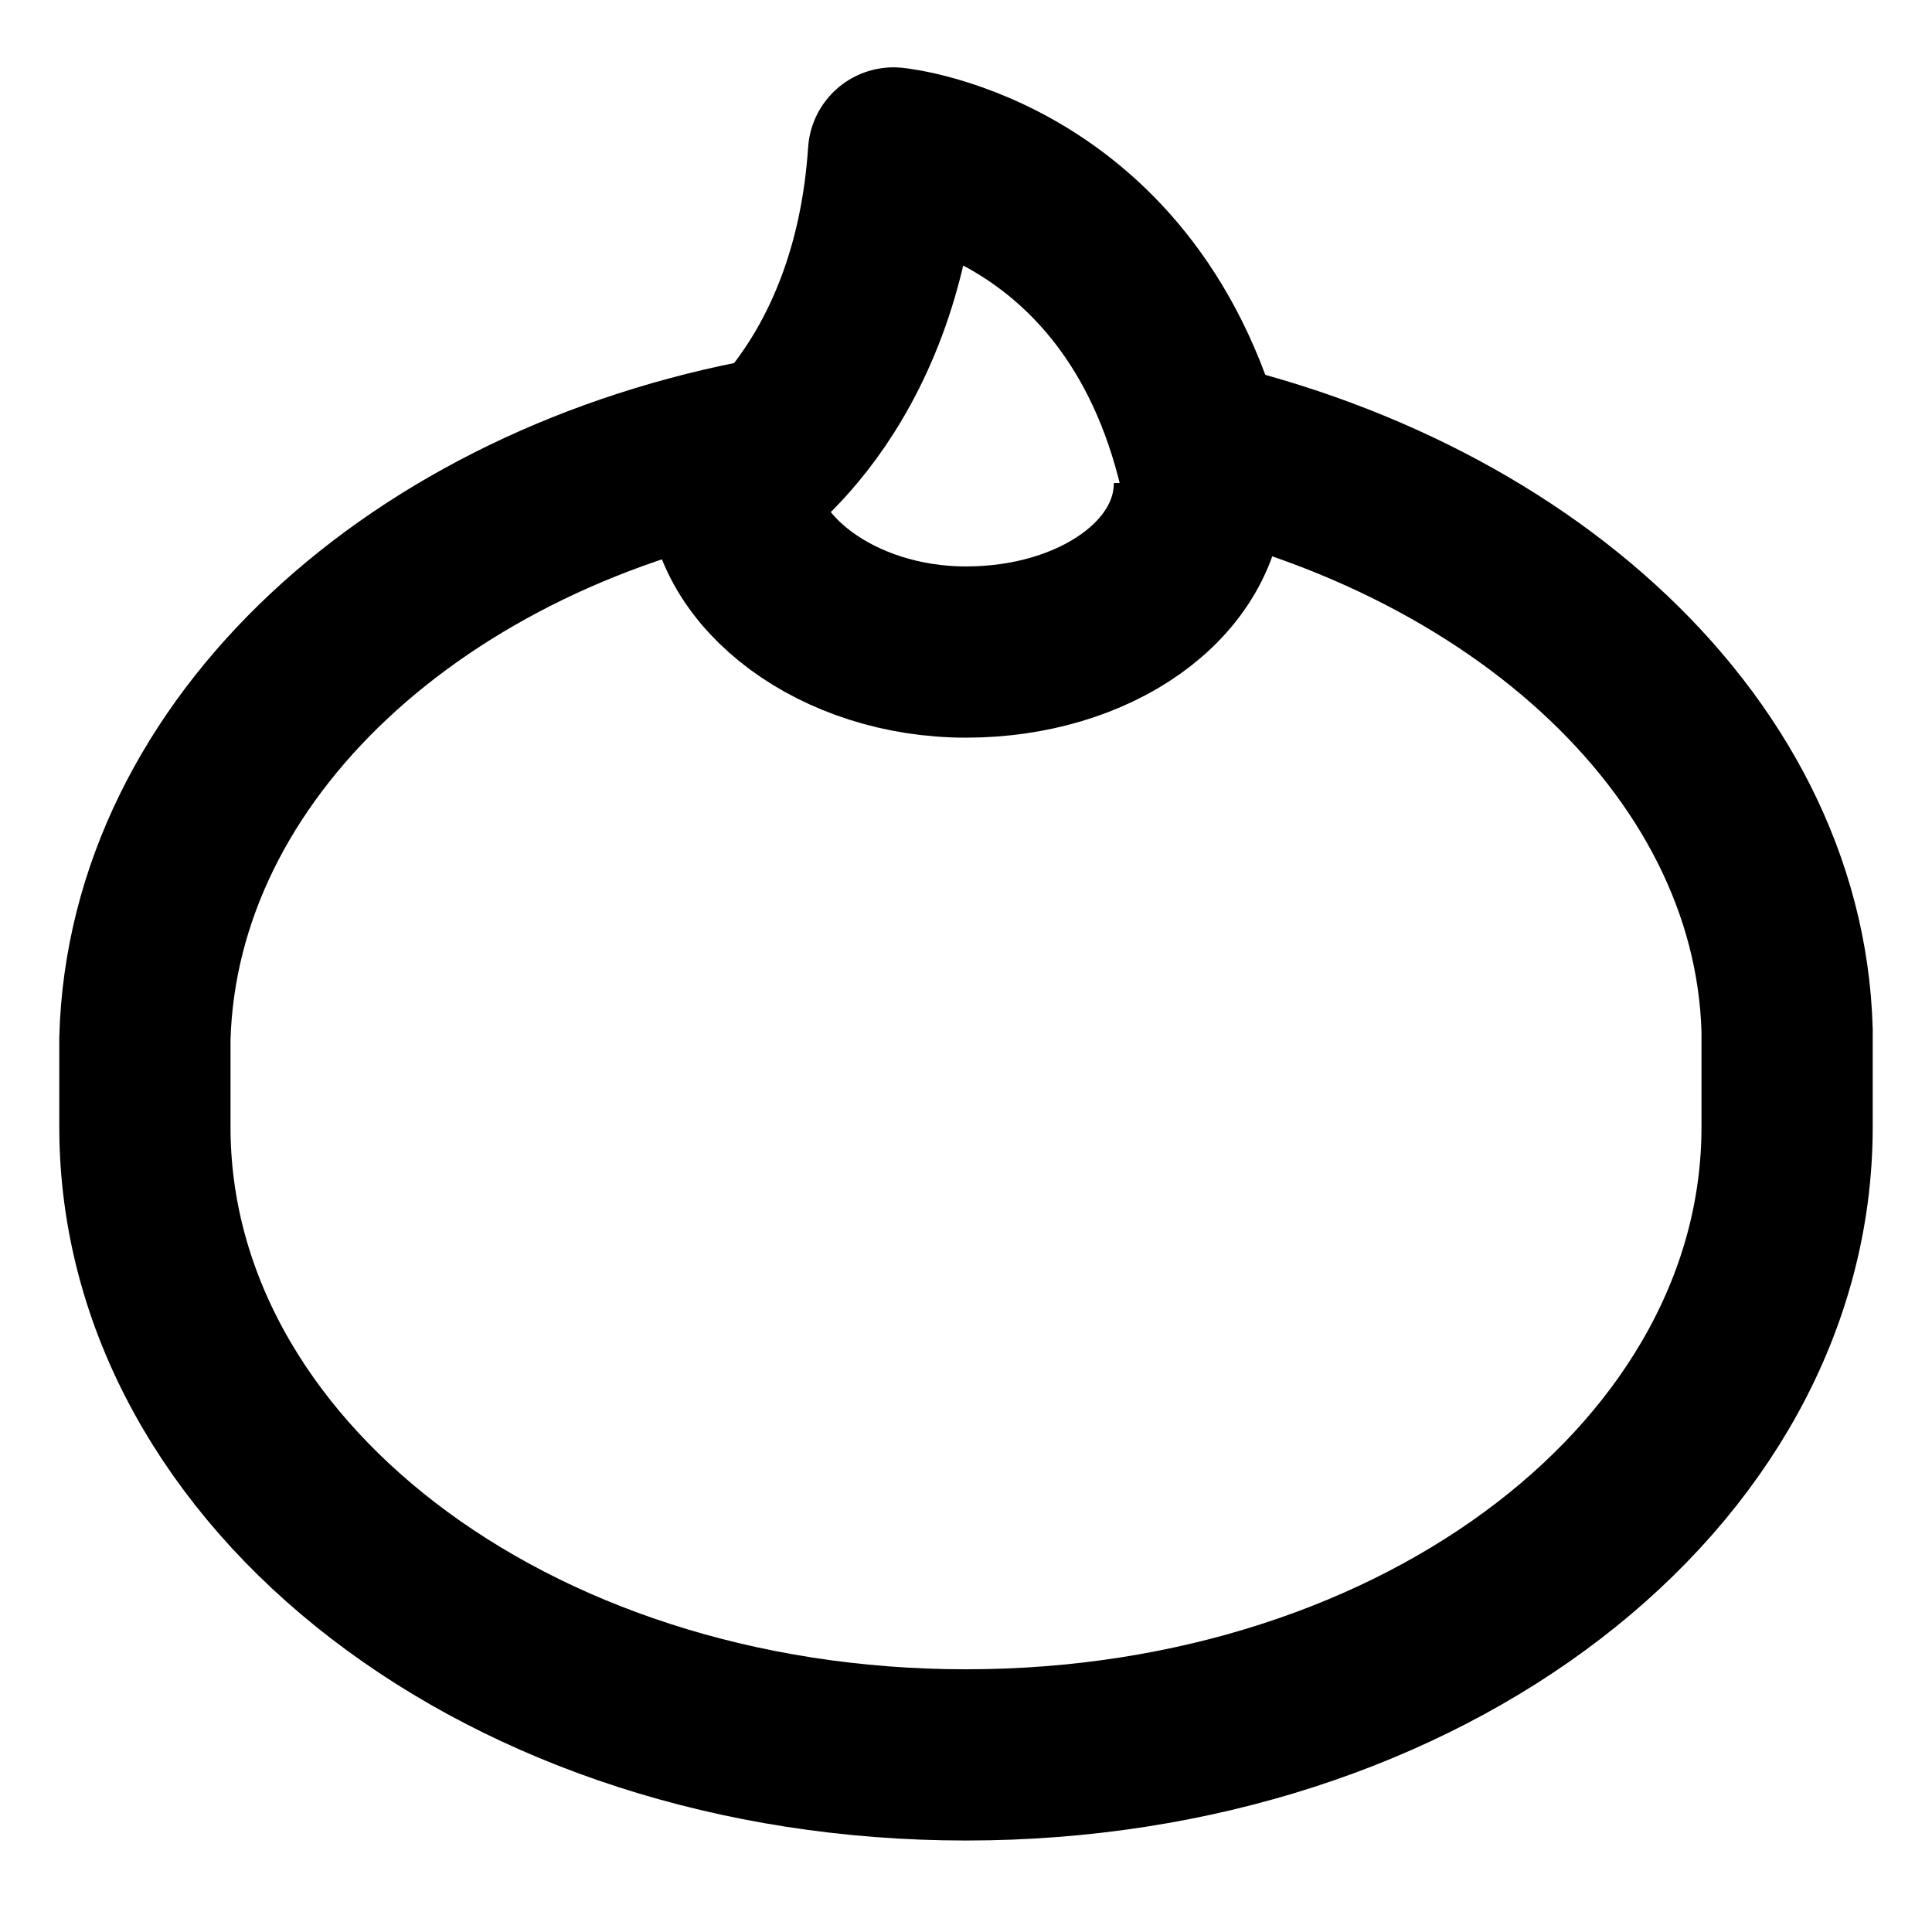 <?xml version="1.0" encoding="utf-8"?>
<svg version="1.1" id="Layer_1" xmlns="http://www.w3.org/2000/svg" xmlns:xlink="http://www.w3.org/1999/xlink" x="0px" y="0px"
	 viewBox="0 0 24 24" style="enable-background:new 0 0 24 24;" xml:space="preserve">
<style type="text/css">
	.st0{fill:none;stroke:#000000;stroke-width:2.127;stroke-miterlimit:10;}
	.st1{fill:none;stroke:#000000;stroke-width:2.127;stroke-linecap:round;stroke-linejoin:round;stroke-miterlimit:10;}
</style>
<path class="st0" d="M9.6,5.5c-4.4,0.8-7.7,3.8-7.8,7.4c0,0,0,1.1,0,1.1c0,4.3,4.5,7.8,10.2,7.8s10.2-3.5,10.2-7.8
	c0-0.1,0-1.1,0-1.2c-0.1-3.6-3.5-6.6-8-7.4"/>
<path class="st0" d="M9.1,6c0,1.1,1.3,2.1,2.9,2.1s2.9-0.9,2.9-2.1"/>
<path class="st1" d="M9.1,6c0,0,1.8-1.1,2-4.1c0,0,3.1,0.3,3.9,4.1"/>
</svg>
